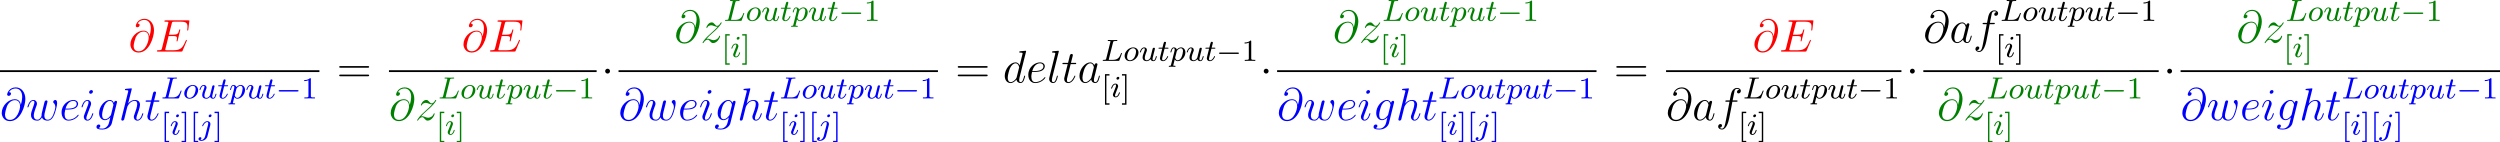 <?xml version='1.0' encoding='UTF-8'?>
<!-- Generated by CodeCogs with dvisvgm 3.4.3 -->
<svg version='1.1' xmlns='http://www.w3.org/2000/svg' xmlns:xlink='http://www.w3.org/1999/xlink' width='736.692pt' height='41.926pt' viewBox='-.17 -.334 736.692 41.926'>
<defs>
<path id='g1-1' d='M2.295-2.989C2.295-3.335 2.008-3.622 1.662-3.622S1.028-3.335 1.028-2.989S1.315-2.355 1.662-2.355S2.295-2.642 2.295-2.989Z'/>
<path id='g2-76' d='M3.092-4.822C3.164-5.093 3.18-5.181 3.913-5.181C4.136-5.181 4.216-5.181 4.216-5.332C4.216-5.348 4.2-5.444 4.081-5.444C3.913-5.444 3.674-5.428 3.507-5.42H2.933C2.104-5.42 1.913-5.444 1.857-5.444C1.825-5.444 1.698-5.444 1.698-5.292C1.698-5.181 1.801-5.181 1.929-5.181C2.192-5.181 2.423-5.181 2.423-5.053C2.423-5.021 2.415-5.013 2.391-4.91L1.323-.63C1.251-.327 1.235-.263 .646-.263C.494-.263 .399-.263 .399-.112C.399 0 .502 0 .638 0H4.487C4.686 0 4.694-.008 4.758-.159C4.838-.383 5.42-1.881 5.42-1.961C5.42-2.032 5.356-2.072 5.3-2.072C5.212-2.072 5.197-2.016 5.141-1.897C4.854-1.156 4.511-.263 3.084-.263H2.072C2-.279 1.977-.279 1.977-.335C1.977-.399 1.993-.462 2.008-.51L3.092-4.822Z'/>
<path id='g2-105' d='M2.375-4.973C2.375-5.149 2.248-5.276 2.064-5.276C1.857-5.276 1.626-5.085 1.626-4.846C1.626-4.67 1.753-4.543 1.937-4.543C2.144-4.543 2.375-4.734 2.375-4.973ZM1.211-2.048L.781-.948C.741-.829 .701-.733 .701-.598C.701-.207 1.004 .08 1.427 .08C2.2 .08 2.527-1.036 2.527-1.14C2.527-1.219 2.463-1.243 2.407-1.243C2.311-1.243 2.295-1.188 2.271-1.108C2.088-.47 1.761-.143 1.443-.143C1.347-.143 1.251-.183 1.251-.399C1.251-.59 1.307-.733 1.411-.98C1.49-1.196 1.57-1.411 1.658-1.626L1.905-2.271C1.977-2.455 2.072-2.702 2.072-2.837C2.072-3.236 1.753-3.515 1.347-3.515C.574-3.515 .239-2.399 .239-2.295C.239-2.224 .295-2.192 .359-2.192C.462-2.192 .47-2.24 .494-2.319C.717-3.076 1.084-3.292 1.323-3.292C1.435-3.292 1.514-3.252 1.514-3.029C1.514-2.949 1.506-2.837 1.427-2.598L1.211-2.048Z'/>
<path id='g2-106' d='M3.292-4.973C3.292-5.125 3.172-5.276 2.981-5.276C2.742-5.276 2.534-5.053 2.534-4.846C2.534-4.694 2.654-4.543 2.845-4.543C3.084-4.543 3.292-4.766 3.292-4.973ZM1.626 .399C1.506 .885 1.116 1.403 .63 1.403C.502 1.403 .383 1.371 .367 1.363C.614 1.243 .646 1.028 .646 .956C.646 .765 .502 .662 .335 .662C.104 .662-.112 .861-.112 1.124C-.112 1.427 .183 1.626 .638 1.626C1.124 1.626 2 1.323 2.24 .367L2.957-2.487C2.981-2.582 2.997-2.646 2.997-2.766C2.997-3.204 2.646-3.515 2.184-3.515C1.339-3.515 .845-2.399 .845-2.295C.845-2.224 .901-2.192 .964-2.192C1.052-2.192 1.06-2.216 1.116-2.335C1.355-2.885 1.761-3.292 2.16-3.292C2.327-3.292 2.423-3.18 2.423-2.917C2.423-2.805 2.399-2.694 2.375-2.582L1.626 .399Z'/>
<path id='g2-111' d='M3.969-2.136C3.969-2.917 3.411-3.515 2.582-3.515C1.451-3.515 .351-2.415 .351-1.299C.351-.486 .925 .08 1.737 .08C2.877 .08 3.969-1.036 3.969-2.136ZM1.745-.143C1.467-.143 .996-.287 .996-1.02C.996-1.347 1.148-2.208 1.53-2.702C1.921-3.204 2.359-3.292 2.574-3.292C2.901-3.292 3.324-3.092 3.324-2.423C3.324-2.104 3.18-1.347 2.877-.869C2.582-.414 2.144-.143 1.745-.143Z'/>
<path id='g2-112' d='M.414 .964C.351 1.219 .335 1.283 .016 1.283C-.096 1.283-.191 1.283-.191 1.435C-.191 1.506-.12 1.546-.08 1.546C0 1.546 .032 1.522 .622 1.522C1.196 1.522 1.363 1.546 1.419 1.546C1.451 1.546 1.57 1.546 1.57 1.395C1.57 1.283 1.459 1.283 1.363 1.283C.98 1.283 .98 1.235 .98 1.164C.98 1.108 1.124 .542 1.363-.391C1.467-.207 1.714 .08 2.144 .08C3.124 .08 4.144-1.052 4.144-2.208C4.144-2.997 3.634-3.515 2.997-3.515C2.519-3.515 2.136-3.188 1.905-2.949C1.737-3.515 1.203-3.515 1.124-3.515C.837-3.515 .638-3.332 .51-3.084C.327-2.726 .239-2.319 .239-2.295C.239-2.224 .295-2.192 .359-2.192C.462-2.192 .47-2.224 .526-2.431C.63-2.837 .773-3.292 1.1-3.292C1.299-3.292 1.355-3.108 1.355-2.917C1.355-2.837 1.323-2.646 1.307-2.582L.414 .964ZM1.881-2.455C1.921-2.59 1.921-2.606 2.04-2.75C2.343-3.108 2.686-3.292 2.973-3.292C3.371-3.292 3.523-2.901 3.523-2.542C3.523-2.248 3.347-1.395 3.108-.925C2.901-.494 2.519-.143 2.144-.143C1.602-.143 1.474-.765 1.474-.821C1.474-.837 1.49-.925 1.498-.948L1.881-2.455Z'/>
<path id='g2-116' d='M1.761-3.172H2.542C2.694-3.172 2.79-3.172 2.79-3.324C2.79-3.435 2.686-3.435 2.55-3.435H1.825L2.112-4.567C2.144-4.686 2.144-4.726 2.144-4.734C2.144-4.902 2.016-4.981 1.881-4.981C1.61-4.981 1.554-4.766 1.467-4.407L1.219-3.435H.454C.303-3.435 .199-3.435 .199-3.284C.199-3.172 .303-3.172 .438-3.172H1.156L.677-1.259C.63-1.06 .558-.781 .558-.669C.558-.191 .948 .08 1.371 .08C2.224 .08 2.71-1.044 2.71-1.14C2.71-1.227 2.638-1.243 2.59-1.243C2.503-1.243 2.495-1.211 2.439-1.092C2.279-.709 1.881-.143 1.395-.143C1.227-.143 1.132-.255 1.132-.518C1.132-.669 1.156-.757 1.18-.861L1.761-3.172Z'/>
<path id='g2-117' d='M2.989-.869C2.949-.717 2.574-.143 2.04-.143C1.65-.143 1.514-.43 1.514-.789C1.514-1.259 1.793-1.977 1.969-2.423C2.048-2.622 2.072-2.694 2.072-2.837C2.072-3.276 1.722-3.515 1.355-3.515C.566-3.515 .239-2.391 .239-2.295C.239-2.224 .295-2.192 .359-2.192C.462-2.192 .47-2.24 .494-2.319C.701-3.029 1.052-3.292 1.331-3.292C1.451-3.292 1.522-3.212 1.522-3.029S1.451-2.662 1.347-2.383C1.012-1.538 .94-1.196 .94-.909C.94-.128 1.53 .08 2 .08C2.598 .08 2.965-.399 2.997-.438C3.124-.064 3.483 .08 3.77 .08C4.144 .08 4.328-.239 4.384-.359C4.543-.646 4.655-1.108 4.655-1.14C4.655-1.188 4.623-1.243 4.527-1.243S4.415-1.203 4.368-.996C4.264-.598 4.121-.143 3.794-.143C3.61-.143 3.539-.295 3.539-.518C3.539-.654 3.61-.925 3.658-1.124S3.826-1.801 3.858-1.945L4.017-2.55C4.065-2.766 4.16-3.14 4.16-3.188C4.16-3.387 4.001-3.435 3.905-3.435C3.794-3.435 3.618-3.363 3.563-3.172L2.989-.869Z'/>
<path id='g3-64' d='M5.428-3.993C5.356-4.663 4.937-5.464 3.862-5.464C2.176-5.464 .454-3.754 .454-1.853C.454-1.124 .956 .251 2.582 .251C5.404 .251 6.611-3.862 6.611-5.499C6.611-7.221 5.643-8.548 4.113-8.548C2.379-8.548 1.865-7.03 1.865-6.707C1.865-6.599 1.937-6.336 2.271-6.336C2.69-6.336 2.869-6.719 2.869-6.922C2.869-7.293 2.499-7.293 2.343-7.293C2.833-8.177 3.742-8.261 4.065-8.261C5.117-8.261 5.786-7.424 5.786-6.085C5.786-5.32 5.559-4.435 5.44-3.993H5.428ZM2.618-.072C1.494-.072 1.303-.956 1.303-1.459C1.303-1.985 1.638-3.216 1.817-3.658C1.973-4.017 2.654-5.224 3.897-5.224C4.985-5.224 5.236-4.28 5.236-3.634C5.236-2.75 4.459-.072 2.618-.072Z'/>
<path id='g3-69' d='M8.309-2.774C8.321-2.809 8.357-2.893 8.357-2.941C8.357-3.001 8.309-3.061 8.237-3.061C8.189-3.061 8.165-3.049 8.13-3.013C8.106-3.001 8.106-2.977 7.998-2.738C7.293-1.064 6.779-.347 4.866-.347H3.12C2.953-.347 2.929-.347 2.857-.359C2.726-.371 2.714-.395 2.714-.49C2.714-.574 2.738-.646 2.762-.753L3.587-4.053H4.77C5.703-4.053 5.774-3.85 5.774-3.491C5.774-3.371 5.774-3.264 5.691-2.905C5.667-2.857 5.655-2.809 5.655-2.774C5.655-2.69 5.715-2.654 5.786-2.654C5.894-2.654 5.906-2.738 5.954-2.905L6.635-5.679C6.635-5.738 6.587-5.798 6.516-5.798C6.408-5.798 6.396-5.75 6.348-5.583C6.109-4.663 5.87-4.4 4.806-4.4H3.67L4.411-7.34C4.519-7.759 4.543-7.795 5.033-7.795H6.743C8.213-7.795 8.512-7.4 8.512-6.492C8.512-6.48 8.512-6.145 8.464-5.75C8.452-5.703 8.44-5.631 8.44-5.607C8.44-5.511 8.5-5.475 8.572-5.475C8.656-5.475 8.703-5.523 8.727-5.738L8.978-7.831C8.978-7.867 9.002-7.986 9.002-8.01C9.002-8.141 8.895-8.141 8.679-8.141H2.845C2.618-8.141 2.499-8.141 2.499-7.926C2.499-7.795 2.582-7.795 2.786-7.795C3.527-7.795 3.527-7.711 3.527-7.58C3.527-7.52 3.515-7.472 3.479-7.34L1.865-.885C1.757-.466 1.733-.347 .897-.347C.669-.347 .55-.347 .55-.132C.55 0 .622 0 .861 0H6.862C7.125 0 7.137-.012 7.221-.203L8.309-2.774Z'/>
<path id='g3-97' d='M3.599-1.423C3.539-1.219 3.539-1.196 3.371-.968C3.108-.634 2.582-.12 2.02-.12C1.53-.12 1.255-.562 1.255-1.267C1.255-1.925 1.626-3.264 1.853-3.766C2.26-4.603 2.821-5.033 3.288-5.033C4.077-5.033 4.232-4.053 4.232-3.957C4.232-3.945 4.196-3.79 4.184-3.766L3.599-1.423ZM4.364-4.483C4.232-4.794 3.909-5.272 3.288-5.272C1.937-5.272 .478-3.527 .478-1.757C.478-.574 1.172 .12 1.985 .12C2.642 .12 3.204-.395 3.539-.789C3.658-.084 4.22 .12 4.579 .12S5.224-.096 5.44-.526C5.631-.933 5.798-1.662 5.798-1.71C5.798-1.769 5.75-1.817 5.679-1.817C5.571-1.817 5.559-1.757 5.511-1.578C5.332-.873 5.105-.12 4.615-.12C4.268-.12 4.244-.43 4.244-.669C4.244-.944 4.28-1.076 4.388-1.542C4.471-1.841 4.531-2.104 4.627-2.451C5.069-4.244 5.177-4.674 5.177-4.746C5.177-4.914 5.045-5.045 4.866-5.045C4.483-5.045 4.388-4.627 4.364-4.483Z'/>
<path id='g3-100' d='M6.013-7.998C6.025-8.046 6.049-8.118 6.049-8.177C6.049-8.297 5.93-8.297 5.906-8.297C5.894-8.297 5.308-8.249 5.248-8.237C5.045-8.225 4.866-8.201 4.651-8.189C4.352-8.165 4.268-8.153 4.268-7.938C4.268-7.819 4.364-7.819 4.531-7.819C5.117-7.819 5.129-7.711 5.129-7.592C5.129-7.52 5.105-7.424 5.093-7.388L4.364-4.483C4.232-4.794 3.909-5.272 3.288-5.272C1.937-5.272 .478-3.527 .478-1.757C.478-.574 1.172 .12 1.985 .12C2.642 .12 3.204-.395 3.539-.789C3.658-.084 4.22 .12 4.579 .12S5.224-.096 5.44-.526C5.631-.933 5.798-1.662 5.798-1.71C5.798-1.769 5.75-1.817 5.679-1.817C5.571-1.817 5.559-1.757 5.511-1.578C5.332-.873 5.105-.12 4.615-.12C4.268-.12 4.244-.43 4.244-.669C4.244-.717 4.244-.968 4.328-1.303L6.013-7.998ZM3.599-1.423C3.539-1.219 3.539-1.196 3.371-.968C3.108-.634 2.582-.12 2.02-.12C1.53-.12 1.255-.562 1.255-1.267C1.255-1.925 1.626-3.264 1.853-3.766C2.26-4.603 2.821-5.033 3.288-5.033C4.077-5.033 4.232-4.053 4.232-3.957C4.232-3.945 4.196-3.79 4.184-3.766L3.599-1.423Z'/>
<path id='g3-101' d='M2.14-2.774C2.463-2.774 3.276-2.798 3.85-3.013C4.758-3.359 4.842-4.053 4.842-4.268C4.842-4.794 4.388-5.272 3.599-5.272C2.343-5.272 .538-4.136 .538-2.008C.538-.753 1.255 .12 2.343 .12C3.969 .12 4.997-1.148 4.997-1.303C4.997-1.375 4.926-1.435 4.878-1.435C4.842-1.435 4.83-1.423 4.722-1.315C3.957-.299 2.821-.12 2.367-.12C1.686-.12 1.327-.658 1.327-1.542C1.327-1.71 1.327-2.008 1.506-2.774H2.14ZM1.566-3.013C2.08-4.854 3.216-5.033 3.599-5.033C4.125-5.033 4.483-4.722 4.483-4.268C4.483-3.013 2.57-3.013 2.068-3.013H1.566Z'/>
<path id='g3-102' d='M5.332-4.806C5.571-4.806 5.667-4.806 5.667-5.033C5.667-5.153 5.571-5.153 5.356-5.153H4.388C4.615-6.384 4.782-7.233 4.878-7.615C4.949-7.902 5.2-8.177 5.511-8.177C5.762-8.177 6.013-8.07 6.133-7.962C5.667-7.914 5.523-7.568 5.523-7.364C5.523-7.125 5.703-6.982 5.93-6.982C6.169-6.982 6.528-7.185 6.528-7.639C6.528-8.141 6.025-8.416 5.499-8.416C4.985-8.416 4.483-8.034 4.244-7.568C4.029-7.149 3.909-6.719 3.634-5.153H2.833C2.606-5.153 2.487-5.153 2.487-4.937C2.487-4.806 2.558-4.806 2.798-4.806H3.563C3.347-3.694 2.857-.992 2.582 .287C2.379 1.327 2.2 2.2 1.602 2.2C1.566 2.2 1.219 2.2 1.004 1.973C1.614 1.925 1.614 1.399 1.614 1.387C1.614 1.148 1.435 1.004 1.207 1.004C.968 1.004 .61 1.207 .61 1.662C.61 2.176 1.136 2.439 1.602 2.439C2.821 2.439 3.324 .251 3.455-.347C3.67-1.267 4.256-4.447 4.316-4.806H5.332Z'/>
<path id='g3-103' d='M4.041-1.518C3.993-1.327 3.969-1.279 3.814-1.1C3.324-.466 2.821-.239 2.451-.239C2.056-.239 1.686-.55 1.686-1.375C1.686-2.008 2.044-3.347 2.307-3.885C2.654-4.555 3.192-5.033 3.694-5.033C4.483-5.033 4.639-4.053 4.639-3.981L4.603-3.814L4.041-1.518ZM4.782-4.483C4.627-4.83 4.292-5.272 3.694-5.272C2.391-5.272 .909-3.634 .909-1.853C.909-.61 1.662 0 2.427 0C3.061 0 3.622-.502 3.838-.741L3.575 .335C3.407 .992 3.335 1.291 2.905 1.71C2.415 2.2 1.961 2.2 1.698 2.2C1.339 2.2 1.04 2.176 .741 2.08C1.124 1.973 1.219 1.638 1.219 1.506C1.219 1.315 1.076 1.124 .813 1.124C.526 1.124 .215 1.363 .215 1.757C.215 2.248 .705 2.439 1.722 2.439C3.264 2.439 4.065 1.447 4.22 .801L5.547-4.555C5.583-4.698 5.583-4.722 5.583-4.746C5.583-4.914 5.452-5.045 5.272-5.045C4.985-5.045 4.818-4.806 4.782-4.483Z'/>
<path id='g3-104' d='M3.359-7.998C3.371-8.046 3.395-8.118 3.395-8.177C3.395-8.297 3.276-8.297 3.252-8.297C3.24-8.297 2.654-8.249 2.594-8.237C2.391-8.225 2.212-8.201 1.997-8.189C1.698-8.165 1.614-8.153 1.614-7.938C1.614-7.819 1.71-7.819 1.877-7.819C2.463-7.819 2.475-7.711 2.475-7.592C2.475-7.52 2.451-7.424 2.439-7.388L.705-.466C.658-.287 .658-.263 .658-.191C.658 .072 .861 .12 .98 .12C1.184 .12 1.339-.036 1.399-.167L1.937-2.331C1.997-2.594 2.068-2.845 2.128-3.108C2.26-3.61 2.26-3.622 2.487-3.969S3.252-5.033 4.172-5.033C4.651-5.033 4.818-4.674 4.818-4.196C4.818-3.527 4.352-2.224 4.089-1.506C3.981-1.219 3.921-1.064 3.921-.849C3.921-.311 4.292 .12 4.866 .12C5.978 .12 6.396-1.638 6.396-1.71C6.396-1.769 6.348-1.817 6.276-1.817C6.169-1.817 6.157-1.781 6.097-1.578C5.822-.622 5.38-.12 4.902-.12C4.782-.12 4.591-.132 4.591-.514C4.591-.825 4.734-1.207 4.782-1.339C4.997-1.913 5.535-3.324 5.535-4.017C5.535-4.734 5.117-5.272 4.208-5.272C3.527-5.272 2.929-4.949 2.439-4.328L3.359-7.998Z'/>
<path id='g3-105' d='M3.383-1.71C3.383-1.769 3.335-1.817 3.264-1.817C3.156-1.817 3.144-1.781 3.084-1.578C2.774-.49 2.283-.12 1.889-.12C1.745-.12 1.578-.155 1.578-.514C1.578-.837 1.722-1.196 1.853-1.554L2.69-3.778C2.726-3.873 2.809-4.089 2.809-4.316C2.809-4.818 2.451-5.272 1.865-5.272C.765-5.272 .323-3.539 .323-3.443C.323-3.395 .371-3.335 .454-3.335C.562-3.335 .574-3.383 .622-3.551C.909-4.555 1.363-5.033 1.829-5.033C1.937-5.033 2.14-5.021 2.14-4.639C2.14-4.328 1.985-3.933 1.889-3.67L1.052-1.447C.98-1.255 .909-1.064 .909-.849C.909-.311 1.279 .12 1.853 .12C2.953 .12 3.383-1.626 3.383-1.71ZM3.288-7.46C3.288-7.639 3.144-7.855 2.881-7.855C2.606-7.855 2.295-7.592 2.295-7.281C2.295-6.982 2.546-6.886 2.69-6.886C3.013-6.886 3.288-7.197 3.288-7.46Z'/>
<path id='g3-108' d='M3.037-7.998C3.049-8.046 3.072-8.118 3.072-8.177C3.072-8.297 2.953-8.297 2.929-8.297C2.917-8.297 2.487-8.261 2.271-8.237C2.068-8.225 1.889-8.201 1.674-8.189C1.387-8.165 1.303-8.153 1.303-7.938C1.303-7.819 1.423-7.819 1.542-7.819C2.152-7.819 2.152-7.711 2.152-7.592C2.152-7.544 2.152-7.52 2.092-7.305L.61-1.375C.574-1.243 .55-1.148 .55-.956C.55-.359 .992 .12 1.602 .12C1.997 .12 2.26-.143 2.451-.514C2.654-.909 2.821-1.662 2.821-1.71C2.821-1.769 2.774-1.817 2.702-1.817C2.594-1.817 2.582-1.757 2.534-1.578C2.319-.753 2.104-.12 1.626-.12C1.267-.12 1.267-.502 1.267-.669C1.267-.717 1.267-.968 1.351-1.303L3.037-7.998Z'/>
<path id='g3-116' d='M2.403-4.806H3.503C3.73-4.806 3.85-4.806 3.85-5.021C3.85-5.153 3.778-5.153 3.539-5.153H2.487L2.929-6.898C2.977-7.066 2.977-7.089 2.977-7.173C2.977-7.364 2.821-7.472 2.666-7.472C2.57-7.472 2.295-7.436 2.2-7.054L1.733-5.153H.61C.371-5.153 .263-5.153 .263-4.926C.263-4.806 .347-4.806 .574-4.806H1.638L.849-1.65C.753-1.231 .717-1.112 .717-.956C.717-.395 1.112 .12 1.781 .12C2.989 .12 3.634-1.626 3.634-1.71C3.634-1.781 3.587-1.817 3.515-1.817C3.491-1.817 3.443-1.817 3.419-1.769C3.407-1.757 3.395-1.745 3.312-1.554C3.061-.956 2.511-.12 1.817-.12C1.459-.12 1.435-.418 1.435-.681C1.435-.693 1.435-.921 1.47-1.064L2.403-4.806Z'/>
<path id='g3-119' d='M4.113-.729C4.376-.012 5.117 .12 5.571 .12C6.48 .12 7.018-.669 7.352-1.494C7.627-2.188 8.07-3.766 8.07-4.471C8.07-5.2 7.699-5.272 7.592-5.272C7.305-5.272 7.042-4.985 7.042-4.746C7.042-4.603 7.125-4.519 7.185-4.471C7.293-4.364 7.603-4.041 7.603-3.419C7.603-3.013 7.269-1.889 7.018-1.327C6.683-.598 6.241-.12 5.619-.12C4.949-.12 4.734-.622 4.734-1.172C4.734-1.518 4.842-1.937 4.89-2.14L5.392-4.148C5.452-4.388 5.559-4.806 5.559-4.854C5.559-5.033 5.416-5.153 5.236-5.153C4.89-5.153 4.806-4.854 4.734-4.567C4.615-4.101 4.113-2.08 4.065-1.817C4.017-1.614 4.017-1.482 4.017-1.219C4.017-.933 3.634-.478 3.622-.454C3.491-.323 3.3-.12 2.929-.12C1.985-.12 1.985-1.016 1.985-1.219C1.985-1.602 2.068-2.128 2.606-3.551C2.75-3.921 2.809-4.077 2.809-4.316C2.809-4.818 2.451-5.272 1.865-5.272C.765-5.272 .323-3.539 .323-3.443C.323-3.395 .371-3.335 .454-3.335C.562-3.335 .574-3.383 .622-3.551C.921-4.603 1.387-5.033 1.829-5.033C1.949-5.033 2.14-5.021 2.14-4.639C2.14-4.579 2.14-4.328 1.937-3.802C1.375-2.307 1.255-1.817 1.255-1.363C1.255-.108 2.283 .12 2.893 .12C3.096 .12 3.634 .12 4.113-.729Z'/>
<path id='g3-122' d='M1.518-.968C2.032-1.554 2.451-1.925 3.049-2.463C3.766-3.084 4.077-3.383 4.244-3.563C5.081-4.388 5.499-5.081 5.499-5.177S5.404-5.272 5.38-5.272C5.296-5.272 5.272-5.224 5.212-5.141C4.914-4.627 4.627-4.376 4.316-4.376C4.065-4.376 3.933-4.483 3.706-4.77C3.455-5.069 3.252-5.272 2.905-5.272C2.032-5.272 1.506-4.184 1.506-3.933C1.506-3.897 1.518-3.826 1.626-3.826C1.722-3.826 1.733-3.873 1.769-3.957C1.973-4.435 2.546-4.519 2.774-4.519C3.025-4.519 3.264-4.435 3.515-4.328C3.969-4.136 4.16-4.136 4.28-4.136C4.364-4.136 4.411-4.136 4.471-4.148C4.077-3.682 3.431-3.108 2.893-2.618L1.686-1.506C.956-.765 .514-.06 .514 .024C.514 .096 .574 .12 .646 .12S.729 .108 .813-.036C1.004-.335 1.387-.777 1.829-.777C2.08-.777 2.2-.693 2.439-.395C2.666-.132 2.869 .12 3.252 .12C4.423 .12 5.093-1.399 5.093-1.674C5.093-1.722 5.081-1.793 4.961-1.793C4.866-1.793 4.854-1.745 4.818-1.626C4.555-.921 3.85-.634 3.383-.634C3.132-.634 2.893-.717 2.642-.825C2.164-1.016 2.032-1.016 1.877-1.016C1.757-1.016 1.626-1.016 1.518-.968Z'/>
<path id='g0-0' d='M5.571-1.809C5.699-1.809 5.874-1.809 5.874-1.993S5.699-2.176 5.571-2.176H1.004C.877-2.176 .701-2.176 .701-1.993S.877-1.809 1.004-1.809H5.571Z'/>
<path id='g4-49' d='M2.503-5.077C2.503-5.292 2.487-5.3 2.271-5.3C1.945-4.981 1.522-4.79 .765-4.79V-4.527C.98-4.527 1.411-4.527 1.873-4.742V-.654C1.873-.359 1.849-.263 1.092-.263H.813V0C1.14-.024 1.825-.024 2.184-.024S3.236-.024 3.563 0V-.263H3.284C2.527-.263 2.503-.359 2.503-.654V-5.077Z'/>
<path id='g4-91' d='M2.16 1.993V1.626H1.355V-5.611H2.16V-5.978H.988V1.993H2.16Z'/>
<path id='g4-93' d='M1.355-5.978H.183V-5.611H.988V1.626H.183V1.993H1.355V-5.978Z'/>
<path id='g5-61' d='M8.07-3.873C8.237-3.873 8.452-3.873 8.452-4.089C8.452-4.316 8.249-4.316 8.07-4.316H1.028C.861-4.316 .646-4.316 .646-4.101C.646-3.873 .849-3.873 1.028-3.873H8.07ZM8.07-1.65C8.237-1.65 8.452-1.65 8.452-1.865C8.452-2.092 8.249-2.092 8.07-2.092H1.028C.861-2.092 .646-2.092 .646-1.877C.646-1.65 .849-1.65 1.028-1.65H8.07Z'/>
</defs>
<g id='page1' transform='matrix(1.13 0 0 1.13 -45.426 -89.273)'>
<g fill='#f00'>
<use x='73.599' y='92.158' xlink:href='#g3-64'/>
<use x='80.429' y='92.158' xlink:href='#g3-69'/>
</g>
<rect x='40.05' y='97.018' height='.478' width='83.294'/>
<g fill='#00f'>
<use x='40.05' y='110.045' xlink:href='#g3-64'/>
<use x='46.88' y='110.045' xlink:href='#g3-119'/>
<use x='55.569' y='110.045' xlink:href='#g3-101'/>
<use x='60.995' y='110.045' xlink:href='#g3-105'/>
<use x='64.988' y='110.045' xlink:href='#g3-103'/>
<use x='71.022' y='110.045' xlink:href='#g3-104'/>
<use x='77.761' y='110.045' xlink:href='#g3-116'/>
<use x='81.988' y='104.377' xlink:href='#g2-76'/>
<use x='87.747' y='104.377' xlink:href='#g2-111'/>
<use x='91.84' y='104.377' xlink:href='#g2-117'/>
<use x='96.743' y='104.377' xlink:href='#g2-116'/>
<use x='99.801' y='104.377' xlink:href='#g2-112'/>
<use x='104.064' y='104.377' xlink:href='#g2-117'/>
<use x='108.967' y='104.377' xlink:href='#g2-116'/>
<use x='112.025' y='104.377' xlink:href='#g0-0'/>
<use x='118.611' y='104.377' xlink:href='#g4-49'/>
<use x='81.988' y='113.817' xlink:href='#g4-91'/>
<use x='84.34' y='113.817' xlink:href='#g2-105'/>
<use x='87.224' y='113.817' xlink:href='#g4-93'/>
<use x='89.576' y='113.817' xlink:href='#g4-91'/>
<use x='91.928' y='113.817' xlink:href='#g2-106'/>
<use x='95.812' y='113.817' xlink:href='#g4-93'/>
</g>
<use x='127.86' y='100.246' xlink:href='#g5-61'/>
<g fill='#f00'>
<use x='160.461' y='92.158' xlink:href='#g3-64'/>
<use x='167.291' y='92.158' xlink:href='#g3-69'/>
</g>
<rect x='141.481' y='97.018' height='.478' width='54.156'/>
<g fill='#008000'>
<use x='141.481' y='110.045' xlink:href='#g3-64'/>
<use x='148.311' y='110.045' xlink:href='#g3-122'/>
<use x='154.282' y='104.377' xlink:href='#g2-76'/>
<use x='160.041' y='104.377' xlink:href='#g2-111'/>
<use x='164.134' y='104.377' xlink:href='#g2-117'/>
<use x='169.037' y='104.377' xlink:href='#g2-116'/>
<use x='172.095' y='104.377' xlink:href='#g2-112'/>
<use x='176.357' y='104.377' xlink:href='#g2-117'/>
<use x='181.26' y='104.377' xlink:href='#g2-116'/>
<use x='184.318' y='104.377' xlink:href='#g0-0'/>
<use x='190.905' y='104.377' xlink:href='#g4-49'/>
<use x='153.749' y='113.817' xlink:href='#g4-91'/>
<use x='156.101' y='113.817' xlink:href='#g2-105'/>
<use x='158.984' y='113.817' xlink:href='#g4-93'/>
</g>
<use x='196.833' y='100.246' xlink:href='#g1-1'/>
<g fill='#008000'>
<use x='215.918' y='89.819' xlink:href='#g3-64'/>
<use x='222.748' y='89.819' xlink:href='#g3-122'/>
<use x='228.718' y='84.151' xlink:href='#g2-76'/>
<use x='234.478' y='84.151' xlink:href='#g2-111'/>
<use x='238.571' y='84.151' xlink:href='#g2-117'/>
<use x='243.474' y='84.151' xlink:href='#g2-116'/>
<use x='246.532' y='84.151' xlink:href='#g2-112'/>
<use x='250.794' y='84.151' xlink:href='#g2-117'/>
<use x='255.697' y='84.151' xlink:href='#g2-116'/>
<use x='258.755' y='84.151' xlink:href='#g0-0'/>
<use x='265.342' y='84.151' xlink:href='#g4-49'/>
<use x='228.186' y='93.591' xlink:href='#g4-91'/>
<use x='230.538' y='93.591' xlink:href='#g2-105'/>
<use x='233.421' y='93.591' xlink:href='#g4-93'/>
</g>
<rect x='201.349' y='97.018' height='.478' width='83.294'/>
<g fill='#00f'>
<use x='201.349' y='110.045' xlink:href='#g3-64'/>
<use x='208.179' y='110.045' xlink:href='#g3-119'/>
<use x='216.869' y='110.045' xlink:href='#g3-101'/>
<use x='222.294' y='110.045' xlink:href='#g3-105'/>
<use x='226.287' y='110.045' xlink:href='#g3-103'/>
<use x='232.322' y='110.045' xlink:href='#g3-104'/>
<use x='239.06' y='110.045' xlink:href='#g3-116'/>
<use x='243.287' y='104.377' xlink:href='#g2-76'/>
<use x='249.046' y='104.377' xlink:href='#g2-111'/>
<use x='253.139' y='104.377' xlink:href='#g2-117'/>
<use x='258.042' y='104.377' xlink:href='#g2-116'/>
<use x='261.1' y='104.377' xlink:href='#g2-112'/>
<use x='265.363' y='104.377' xlink:href='#g2-117'/>
<use x='270.266' y='104.377' xlink:href='#g2-116'/>
<use x='273.324' y='104.377' xlink:href='#g0-0'/>
<use x='279.911' y='104.377' xlink:href='#g4-49'/>
<use x='243.287' y='113.817' xlink:href='#g4-91'/>
<use x='245.64' y='113.817' xlink:href='#g2-105'/>
<use x='248.523' y='113.817' xlink:href='#g4-93'/>
<use x='250.875' y='113.817' xlink:href='#g4-91'/>
<use x='253.227' y='113.817' xlink:href='#g2-106'/>
<use x='257.111' y='113.817' xlink:href='#g4-93'/>
</g>
<use x='289.159' y='100.246' xlink:href='#g5-61'/>
<use x='301.585' y='100.246' xlink:href='#g3-100'/>
<use x='307.668' y='100.246' xlink:href='#g3-101'/>
<use x='313.093' y='100.246' xlink:href='#g3-108'/>
<use x='316.843' y='100.246' xlink:href='#g3-116'/>
<use x='321.07' y='100.246' xlink:href='#g3-97'/>
<use x='327.215' y='94.579' xlink:href='#g2-76'/>
<use x='332.974' y='94.579' xlink:href='#g2-111'/>
<use x='337.067' y='94.579' xlink:href='#g2-117'/>
<use x='341.97' y='94.579' xlink:href='#g2-116'/>
<use x='345.028' y='94.579' xlink:href='#g2-112'/>
<use x='349.291' y='94.579' xlink:href='#g2-117'/>
<use x='354.194' y='94.579' xlink:href='#g2-116'/>
<use x='357.252' y='94.579' xlink:href='#g0-0'/>
<use x='363.838' y='94.579' xlink:href='#g4-49'/>
<use x='327.215' y='104.019' xlink:href='#g4-91'/>
<use x='329.567' y='104.019' xlink:href='#g2-105'/>
<use x='332.45' y='104.019' xlink:href='#g4-93'/>
<use x='368.571' y='100.246' xlink:href='#g1-1'/>
<g fill='#008000'>
<use x='387.656' y='89.819' xlink:href='#g3-64'/>
<use x='394.486' y='89.819' xlink:href='#g3-122'/>
<use x='400.456' y='84.151' xlink:href='#g2-76'/>
<use x='406.215' y='84.151' xlink:href='#g2-111'/>
<use x='410.308' y='84.151' xlink:href='#g2-117'/>
<use x='415.211' y='84.151' xlink:href='#g2-116'/>
<use x='418.269' y='84.151' xlink:href='#g2-112'/>
<use x='422.532' y='84.151' xlink:href='#g2-117'/>
<use x='427.435' y='84.151' xlink:href='#g2-116'/>
<use x='430.493' y='84.151' xlink:href='#g0-0'/>
<use x='437.08' y='84.151' xlink:href='#g4-49'/>
<use x='399.924' y='93.591' xlink:href='#g4-91'/>
<use x='402.276' y='93.591' xlink:href='#g2-105'/>
<use x='405.159' y='93.591' xlink:href='#g4-93'/>
</g>
<rect x='373.087' y='97.018' height='.478' width='83.294'/>
<g fill='#00f'>
<use x='373.087' y='110.045' xlink:href='#g3-64'/>
<use x='379.917' y='110.045' xlink:href='#g3-119'/>
<use x='388.606' y='110.045' xlink:href='#g3-101'/>
<use x='394.032' y='110.045' xlink:href='#g3-105'/>
<use x='398.025' y='110.045' xlink:href='#g3-103'/>
<use x='404.06' y='110.045' xlink:href='#g3-104'/>
<use x='410.798' y='110.045' xlink:href='#g3-116'/>
<use x='415.025' y='104.377' xlink:href='#g2-76'/>
<use x='420.784' y='104.377' xlink:href='#g2-111'/>
<use x='424.877' y='104.377' xlink:href='#g2-117'/>
<use x='429.78' y='104.377' xlink:href='#g2-116'/>
<use x='432.838' y='104.377' xlink:href='#g2-112'/>
<use x='437.101' y='104.377' xlink:href='#g2-117'/>
<use x='442.004' y='104.377' xlink:href='#g2-116'/>
<use x='445.062' y='104.377' xlink:href='#g0-0'/>
<use x='451.649' y='104.377' xlink:href='#g4-49'/>
<use x='415.025' y='113.817' xlink:href='#g4-91'/>
<use x='417.378' y='113.817' xlink:href='#g2-105'/>
<use x='420.261' y='113.817' xlink:href='#g4-93'/>
<use x='422.613' y='113.817' xlink:href='#g4-91'/>
<use x='424.965' y='113.817' xlink:href='#g2-106'/>
<use x='428.849' y='113.817' xlink:href='#g4-93'/>
</g>
<use x='460.897' y='100.246' xlink:href='#g5-61'/>
<g fill='#f00'>
<use x='497.109' y='92.158' xlink:href='#g3-64'/>
<use x='503.939' y='92.158' xlink:href='#g3-69'/>
</g>
<rect x='474.518' y='97.018' height='.478' width='61.377'/>
<use x='474.518' y='110.045' xlink:href='#g3-64'/>
<use x='481.348' y='110.045' xlink:href='#g3-97'/>
<use x='487.493' y='110.045' xlink:href='#g3-102'/>
<use x='494.539' y='104.377' xlink:href='#g2-76'/>
<use x='500.299' y='104.377' xlink:href='#g2-111'/>
<use x='504.392' y='104.377' xlink:href='#g2-117'/>
<use x='509.295' y='104.377' xlink:href='#g2-116'/>
<use x='512.353' y='104.377' xlink:href='#g2-112'/>
<use x='516.615' y='104.377' xlink:href='#g2-117'/>
<use x='521.518' y='104.377' xlink:href='#g2-116'/>
<use x='524.576' y='104.377' xlink:href='#g0-0'/>
<use x='531.163' y='104.377' xlink:href='#g4-49'/>
<use x='493.263' y='113.817' xlink:href='#g4-91'/>
<use x='495.615' y='113.817' xlink:href='#g2-105'/>
<use x='498.498' y='113.817' xlink:href='#g4-93'/>
<use x='537.091' y='100.246' xlink:href='#g1-1'/>
<use x='541.607' y='89.819' xlink:href='#g3-64'/>
<use x='548.437' y='89.819' xlink:href='#g3-97'/>
<use x='554.582' y='89.819' xlink:href='#g3-102'/>
<use x='561.628' y='84.151' xlink:href='#g2-76'/>
<use x='567.387' y='84.151' xlink:href='#g2-111'/>
<use x='571.48' y='84.151' xlink:href='#g2-117'/>
<use x='576.383' y='84.151' xlink:href='#g2-116'/>
<use x='579.441' y='84.151' xlink:href='#g2-112'/>
<use x='583.704' y='84.151' xlink:href='#g2-117'/>
<use x='588.607' y='84.151' xlink:href='#g2-116'/>
<use x='591.665' y='84.151' xlink:href='#g0-0'/>
<use x='598.252' y='84.151' xlink:href='#g4-49'/>
<use x='560.352' y='93.591' xlink:href='#g4-91'/>
<use x='562.704' y='93.591' xlink:href='#g2-105'/>
<use x='565.587' y='93.591' xlink:href='#g4-93'/>
<rect x='541.607' y='97.018' height='.478' width='61.377'/>
<g fill='#008000'>
<use x='545.217' y='110.045' xlink:href='#g3-64'/>
<use x='552.047' y='110.045' xlink:href='#g3-122'/>
<use x='558.018' y='104.377' xlink:href='#g2-76'/>
<use x='563.777' y='104.377' xlink:href='#g2-111'/>
<use x='567.87' y='104.377' xlink:href='#g2-117'/>
<use x='572.773' y='104.377' xlink:href='#g2-116'/>
<use x='575.831' y='104.377' xlink:href='#g2-112'/>
<use x='580.094' y='104.377' xlink:href='#g2-117'/>
<use x='584.997' y='104.377' xlink:href='#g2-116'/>
<use x='588.055' y='104.377' xlink:href='#g0-0'/>
<use x='594.641' y='104.377' xlink:href='#g4-49'/>
<use x='557.485' y='113.817' xlink:href='#g4-91'/>
<use x='559.838' y='113.817' xlink:href='#g2-105'/>
<use x='562.721' y='113.817' xlink:href='#g4-93'/>
</g>
<use x='604.179' y='100.246' xlink:href='#g1-1'/>
<g fill='#008000'>
<use x='623.265' y='89.819' xlink:href='#g3-64'/>
<use x='630.095' y='89.819' xlink:href='#g3-122'/>
<use x='636.065' y='84.151' xlink:href='#g2-76'/>
<use x='641.824' y='84.151' xlink:href='#g2-111'/>
<use x='645.917' y='84.151' xlink:href='#g2-117'/>
<use x='650.82' y='84.151' xlink:href='#g2-116'/>
<use x='653.878' y='84.151' xlink:href='#g2-112'/>
<use x='658.141' y='84.151' xlink:href='#g2-117'/>
<use x='663.044' y='84.151' xlink:href='#g2-116'/>
<use x='666.102' y='84.151' xlink:href='#g0-0'/>
<use x='672.689' y='84.151' xlink:href='#g4-49'/>
<use x='635.533' y='93.591' xlink:href='#g4-91'/>
<use x='637.885' y='93.591' xlink:href='#g2-105'/>
<use x='640.768' y='93.591' xlink:href='#g4-93'/>
</g>
<rect x='608.696' y='97.018' height='.478' width='83.294'/>
<g fill='#00f'>
<use x='608.696' y='110.045' xlink:href='#g3-64'/>
<use x='615.526' y='110.045' xlink:href='#g3-119'/>
<use x='624.215' y='110.045' xlink:href='#g3-101'/>
<use x='629.641' y='110.045' xlink:href='#g3-105'/>
<use x='633.634' y='110.045' xlink:href='#g3-103'/>
<use x='639.668' y='110.045' xlink:href='#g3-104'/>
<use x='646.407' y='110.045' xlink:href='#g3-116'/>
<use x='650.634' y='104.377' xlink:href='#g2-76'/>
<use x='656.393' y='104.377' xlink:href='#g2-111'/>
<use x='660.486' y='104.377' xlink:href='#g2-117'/>
<use x='665.389' y='104.377' xlink:href='#g2-116'/>
<use x='668.447' y='104.377' xlink:href='#g2-112'/>
<use x='672.71' y='104.377' xlink:href='#g2-117'/>
<use x='677.613' y='104.377' xlink:href='#g2-116'/>
<use x='680.671' y='104.377' xlink:href='#g0-0'/>
<use x='687.257' y='104.377' xlink:href='#g4-49'/>
<use x='650.634' y='113.817' xlink:href='#g4-91'/>
<use x='652.986' y='113.817' xlink:href='#g2-105'/>
<use x='655.87' y='113.817' xlink:href='#g4-93'/>
<use x='658.222' y='113.817' xlink:href='#g4-91'/>
<use x='660.574' y='113.817' xlink:href='#g2-106'/>
<use x='664.458' y='113.817' xlink:href='#g4-93'/>
</g>
</g>
</svg>